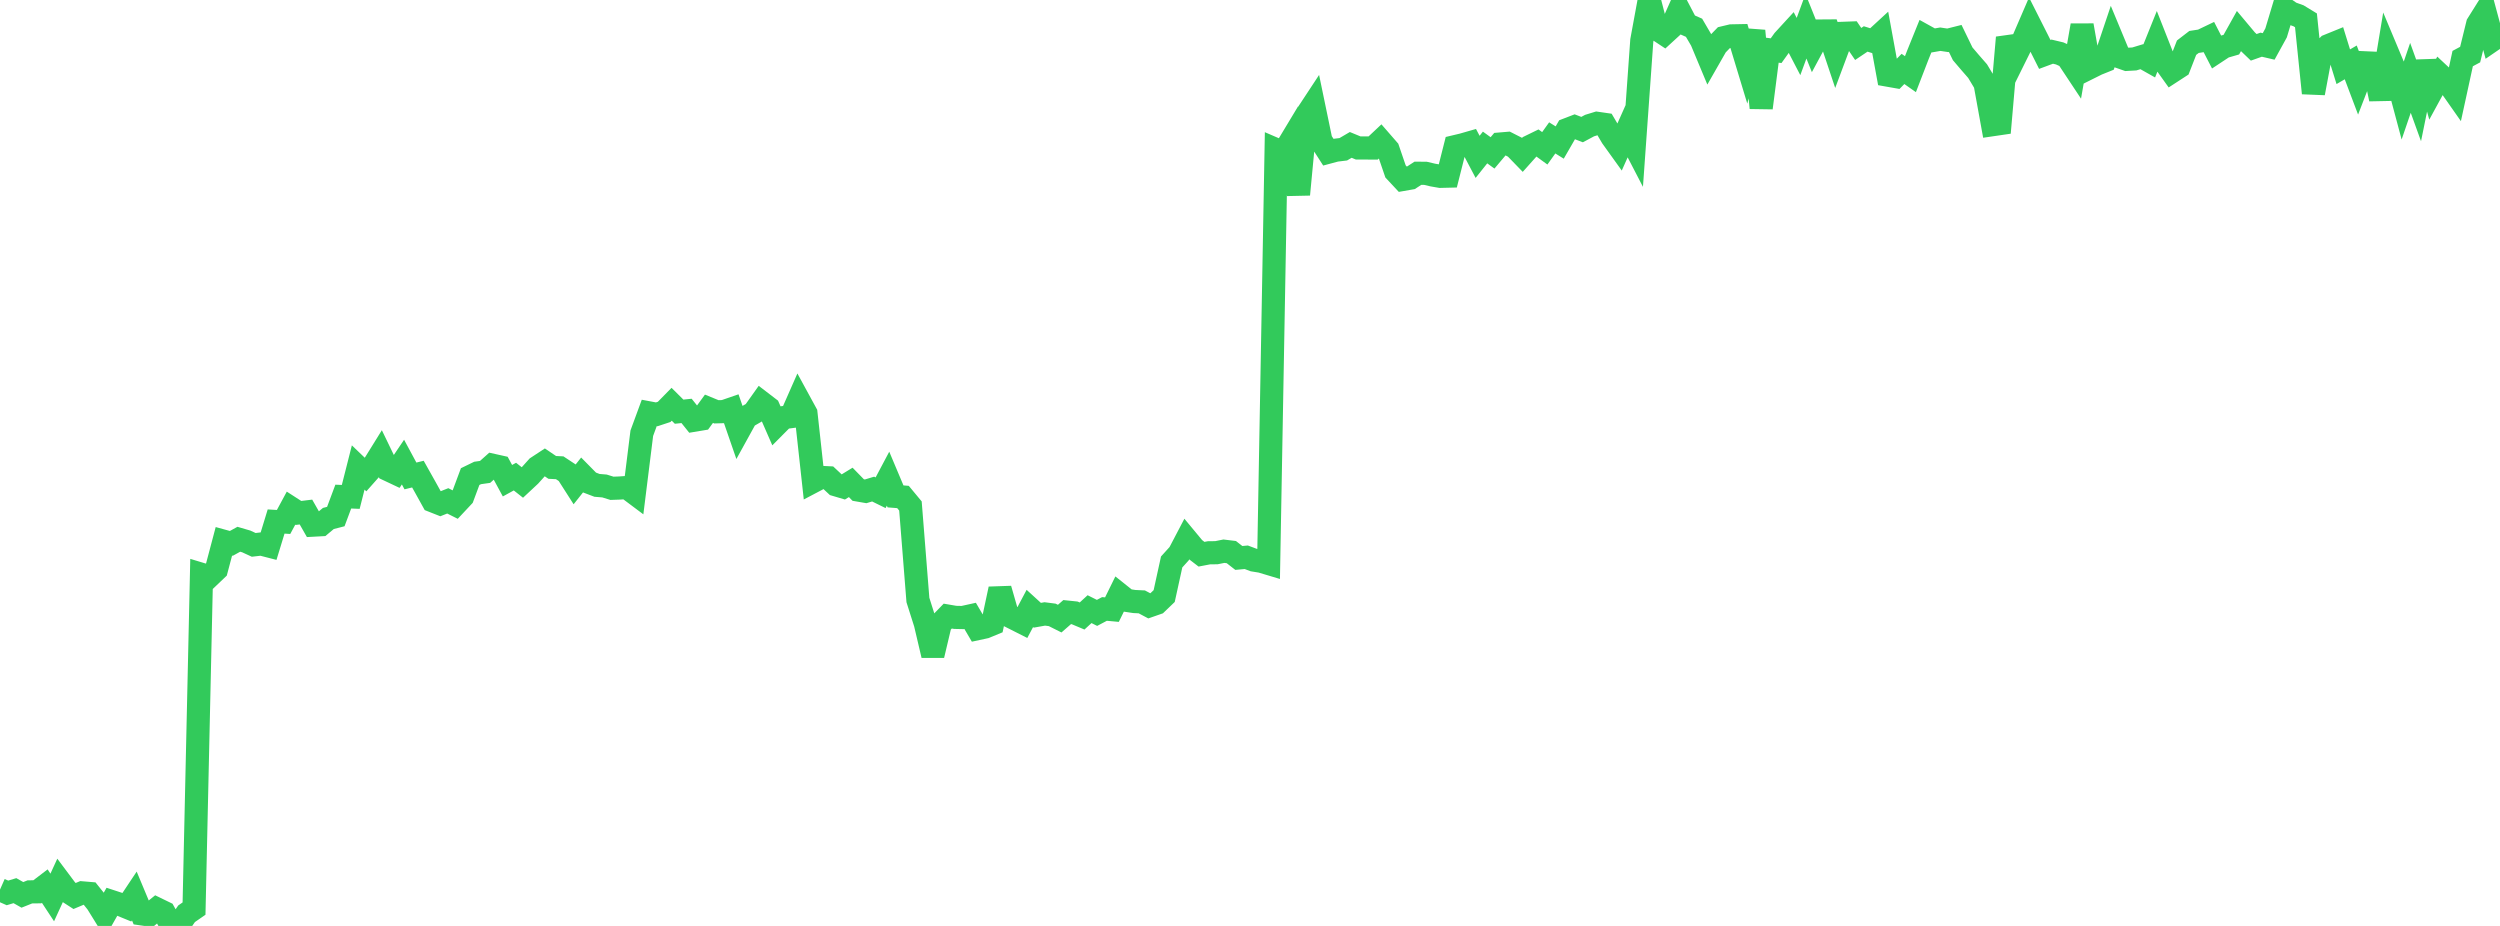 <?xml version="1.0" standalone="no"?>
<!DOCTYPE svg PUBLIC "-//W3C//DTD SVG 1.1//EN" "http://www.w3.org/Graphics/SVG/1.1/DTD/svg11.dtd">

<svg width="135" height="50" viewBox="0 0 135 50" preserveAspectRatio="none" 
  xmlns="http://www.w3.org/2000/svg"
  xmlns:xlink="http://www.w3.org/1999/xlink">


<polyline points="0.0, 48.039 0.403, 48.217 0.806, 48.095 1.209, 48.323 1.612, 48.162 2.015, 48.157 2.418, 47.85 2.821, 48.463 3.224, 47.585 3.627, 48.123 4.03, 48.383 4.433, 48.214 4.836, 48.248 5.239, 48.752 5.642, 49.403 6.045, 48.692 6.448, 48.824 6.851, 48.989 7.254, 48.384 7.657, 49.349 8.06, 49.407 8.463, 49.081 8.866, 49.277 9.269, 50.0 9.672, 49.927 10.075, 49.343 10.478, 49.064 10.881, 31.015 11.284, 31.137 11.687, 30.753 12.09, 29.231 12.493, 29.342 12.896, 29.12 13.299, 29.238 13.701, 29.423 14.104, 29.376 14.507, 29.48 14.91, 28.162 15.313, 28.186 15.716, 27.439 16.119, 27.699 16.522, 27.65 16.925, 28.357 17.328, 28.335 17.731, 27.998 18.134, 27.894 18.537, 26.816 18.94, 26.833 19.343, 25.244 19.746, 25.631 20.149, 25.177 20.552, 24.527 20.955, 25.361 21.358, 25.551 21.761, 24.953 22.164, 25.701 22.567, 25.602 22.97, 26.32 23.373, 27.047 23.776, 27.206 24.179, 27.046 24.582, 27.248 24.985, 26.818 25.388, 25.736 25.791, 25.54 26.194, 25.483 26.597, 25.124 27.0, 25.214 27.403, 25.958 27.806, 25.737 28.209, 26.055 28.612, 25.679 29.015, 25.231 29.418, 24.967 29.821, 25.24 30.224, 25.26 30.627, 25.526 31.03, 26.156 31.433, 25.648 31.836, 26.057 32.239, 26.21 32.642, 26.243 33.045, 26.368 33.448, 26.354 33.851, 26.326 34.254, 26.628 34.657, 23.394 35.06, 22.298 35.463, 22.374 35.866, 22.241 36.269, 21.83 36.672, 22.231 37.075, 22.189 37.478, 22.692 37.881, 22.625 38.284, 22.073 38.687, 22.238 39.09, 22.226 39.493, 22.087 39.896, 23.254 40.299, 22.523 40.701, 22.292 41.104, 21.725 41.507, 22.034 41.91, 22.956 42.313, 22.55 42.716, 22.497 43.119, 21.582 43.522, 22.321 43.925, 25.992 44.328, 25.78 44.731, 25.8 45.134, 26.177 45.537, 26.296 45.94, 26.049 46.343, 26.462 46.746, 26.532 47.149, 26.41 47.552, 26.608 47.955, 25.848 48.358, 26.805 48.761, 26.837 49.164, 27.323 49.567, 32.4 49.97, 33.67 50.373, 35.385 50.776, 33.685 51.179, 33.269 51.582, 33.338 51.985, 33.347 52.388, 33.258 52.791, 33.945 53.194, 33.858 53.597, 33.692 54.0, 31.805 54.403, 33.209 54.806, 33.412 55.209, 33.616 55.612, 32.856 56.015, 33.224 56.418, 33.152 56.821, 33.204 57.224, 33.406 57.627, 33.053 58.03, 33.095 58.433, 33.264 58.836, 32.894 59.239, 33.096 59.642, 32.883 60.045, 32.92 60.448, 32.1 60.851, 32.421 61.254, 32.482 61.657, 32.501 62.06, 32.715 62.463, 32.574 62.866, 32.187 63.269, 30.346 63.672, 29.901 64.075, 29.132 64.478, 29.618 64.881, 29.928 65.284, 29.851 65.687, 29.846 66.09, 29.765 66.493, 29.814 66.896, 30.129 67.299, 30.092 67.701, 30.243 68.104, 30.308 68.507, 30.429 68.91, 8.081 69.313, 8.255 69.716, 7.586 70.119, 10.503 70.522, 6.26 70.925, 5.648 71.328, 7.592 71.731, 8.218 72.134, 8.11 72.537, 8.061 72.94, 7.825 73.343, 7.991 73.746, 7.991 74.149, 7.993 74.552, 7.614 74.955, 8.077 75.358, 9.256 75.761, 9.688 76.164, 9.617 76.567, 9.356 76.97, 9.358 77.373, 9.452 77.776, 9.522 78.179, 9.512 78.582, 7.917 78.985, 7.821 79.388, 7.705 79.791, 8.47 80.194, 7.964 80.597, 8.256 81.0, 7.778 81.403, 7.744 81.806, 7.949 82.209, 8.364 82.612, 7.913 83.015, 7.716 83.418, 8.009 83.821, 7.446 84.224, 7.697 84.627, 6.998 85.03, 6.843 85.433, 6.998 85.836, 6.782 86.239, 6.658 86.642, 6.716 87.045, 7.4 87.448, 7.961 87.851, 7.057 88.254, 7.834 88.657, 2.188 89.06, 0.0 89.463, 1.562 89.866, 1.828 90.269, 1.458 90.672, 0.551 91.075, 1.321 91.478, 1.499 91.881, 2.188 92.284, 3.154 92.687, 2.449 93.09, 2.034 93.493, 1.938 93.896, 1.93 94.299, 3.26 94.701, 1.667 95.104, 5.827 95.507, 2.685 95.91, 2.737 96.313, 2.175 96.716, 1.736 97.119, 2.513 97.522, 1.418 97.925, 2.424 98.328, 1.675 98.731, 1.672 99.134, 2.878 99.537, 1.8 99.94, 1.785 100.343, 2.374 100.746, 2.103 101.149, 2.229 101.552, 1.858 101.955, 4.06 102.358, 4.131 102.761, 3.722 103.164, 4.005 103.567, 2.961 103.97, 1.964 104.373, 2.187 104.776, 2.117 105.179, 2.177 105.582, 2.076 105.985, 2.906 106.388, 3.379 106.791, 3.841 107.194, 4.513 107.597, 6.732 108.0, 6.673 108.403, 2.029 108.806, 3.086 109.209, 2.272 109.612, 1.338 110.015, 2.136 110.418, 2.939 110.821, 2.789 111.224, 2.885 111.627, 3.067 112.03, 3.675 112.433, 1.37 112.836, 3.656 113.239, 3.455 113.642, 3.293 114.045, 2.094 114.448, 3.064 114.851, 3.206 115.254, 3.183 115.657, 3.061 116.06, 3.288 116.463, 2.285 116.866, 3.308 117.269, 3.872 117.672, 3.61 118.075, 2.575 118.478, 2.265 118.881, 2.203 119.284, 2.01 119.687, 2.793 120.09, 2.527 120.493, 2.411 120.896, 1.689 121.299, 2.17 121.701, 2.556 122.104, 2.413 122.507, 2.507 122.91, 1.775 123.313, 0.432 123.716, 0.708 124.119, 0.852 124.522, 1.098 124.925, 5.028 125.328, 2.869 125.731, 2.467 126.134, 2.303 126.537, 3.604 126.94, 3.369 127.343, 4.436 127.746, 3.393 128.149, 3.411 128.552, 5.347 128.955, 2.916 129.358, 3.877 129.761, 5.385 130.164, 4.204 130.567, 5.32 130.97, 3.339 131.373, 4.803 131.776, 4.064 132.179, 4.44 132.582, 5.015 132.985, 3.163 133.388, 2.947 133.791, 1.306 134.194, 0.662 134.597, 2.16 135.0, 1.883" fill="none" stroke="#32ca5b" stroke-width="1.25"/>

</svg>